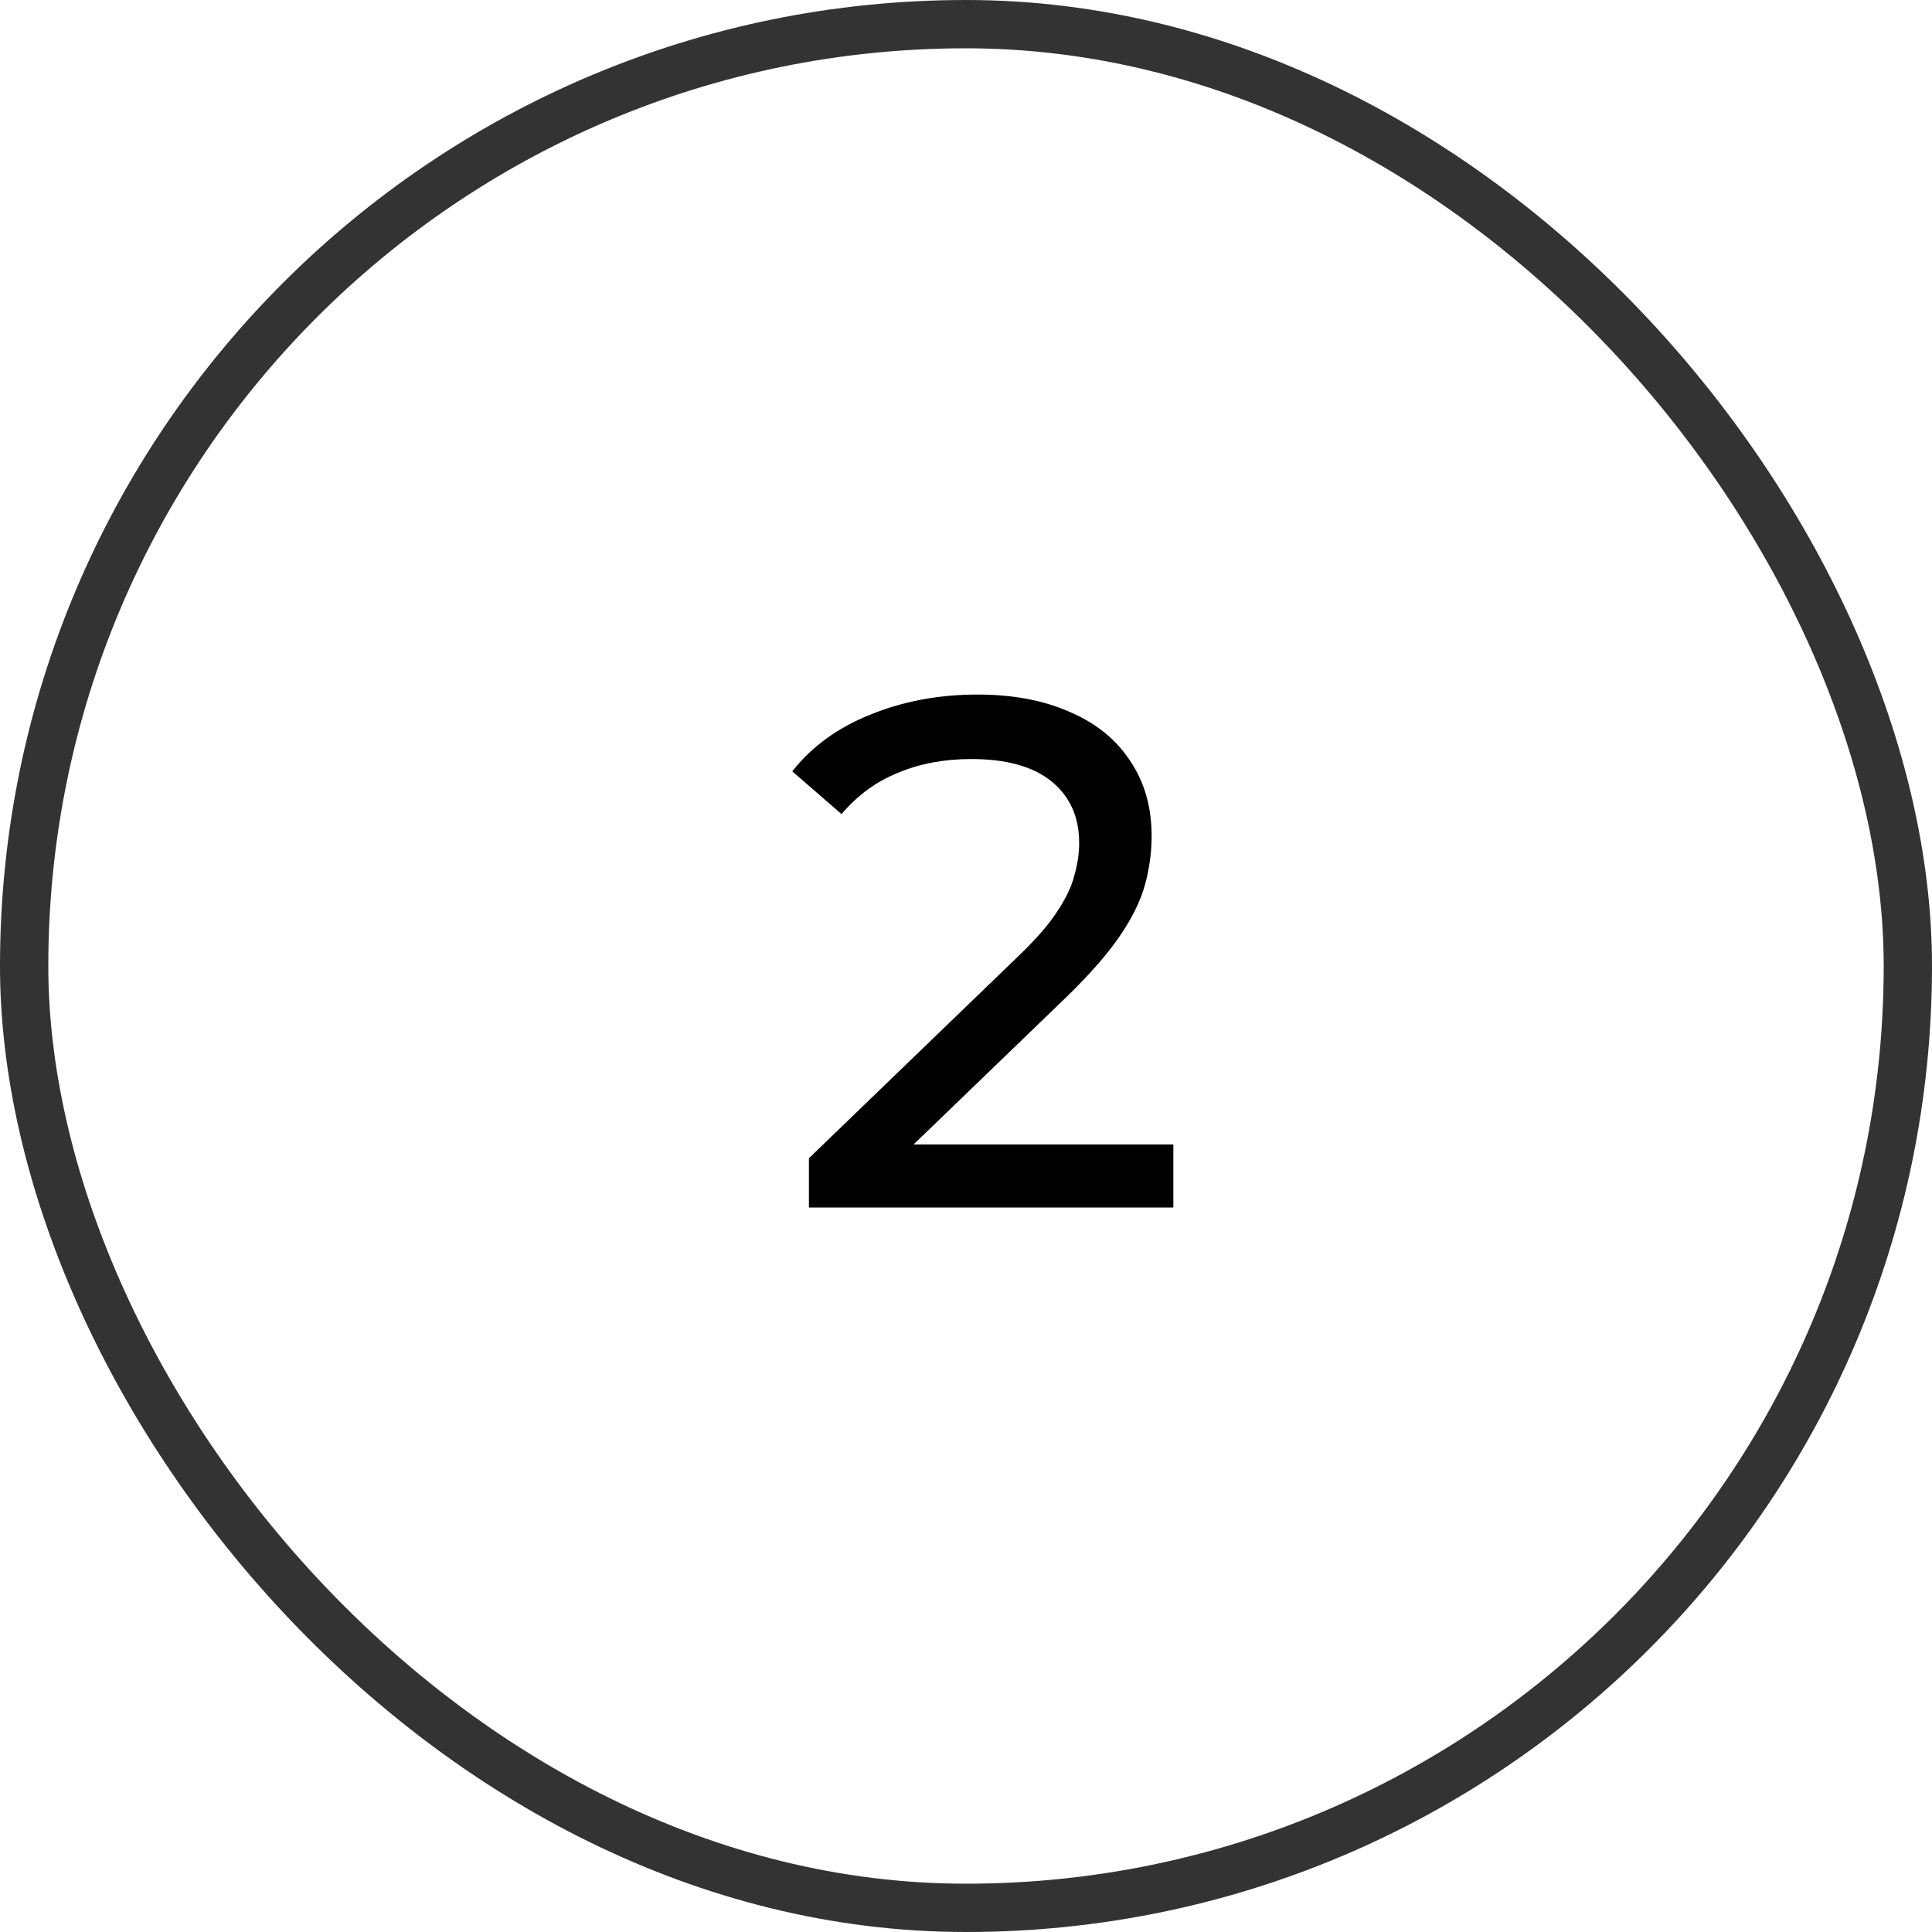 <?xml version="1.0" encoding="UTF-8"?> <svg xmlns="http://www.w3.org/2000/svg" width="40" height="40" viewBox="0 0 40 40" fill="none"> <rect x="0.5" y="0.5" width="39" height="39" rx="19.5" stroke="#333333"></rect> <path d="M16.748 25V23.98L21.023 19.855C21.403 19.495 21.683 19.18 21.863 18.91C22.053 18.63 22.178 18.375 22.238 18.145C22.308 17.905 22.343 17.675 22.343 17.455C22.343 16.915 22.153 16.49 21.773 16.18C21.393 15.87 20.838 15.715 20.108 15.715C19.548 15.715 19.043 15.81 18.593 16C18.143 16.18 17.753 16.465 17.423 16.855L16.403 15.97C16.803 15.46 17.338 15.07 18.008 14.8C18.688 14.52 19.433 14.38 20.243 14.38C20.973 14.38 21.608 14.5 22.148 14.74C22.688 14.97 23.103 15.305 23.393 15.745C23.693 16.185 23.843 16.705 23.843 17.305C23.843 17.645 23.798 17.98 23.708 18.31C23.618 18.64 23.448 18.99 23.198 19.36C22.948 19.73 22.588 20.145 22.118 20.605L18.308 24.28L17.948 23.695H24.293V25H16.748Z" fill="black"></path> </svg> 